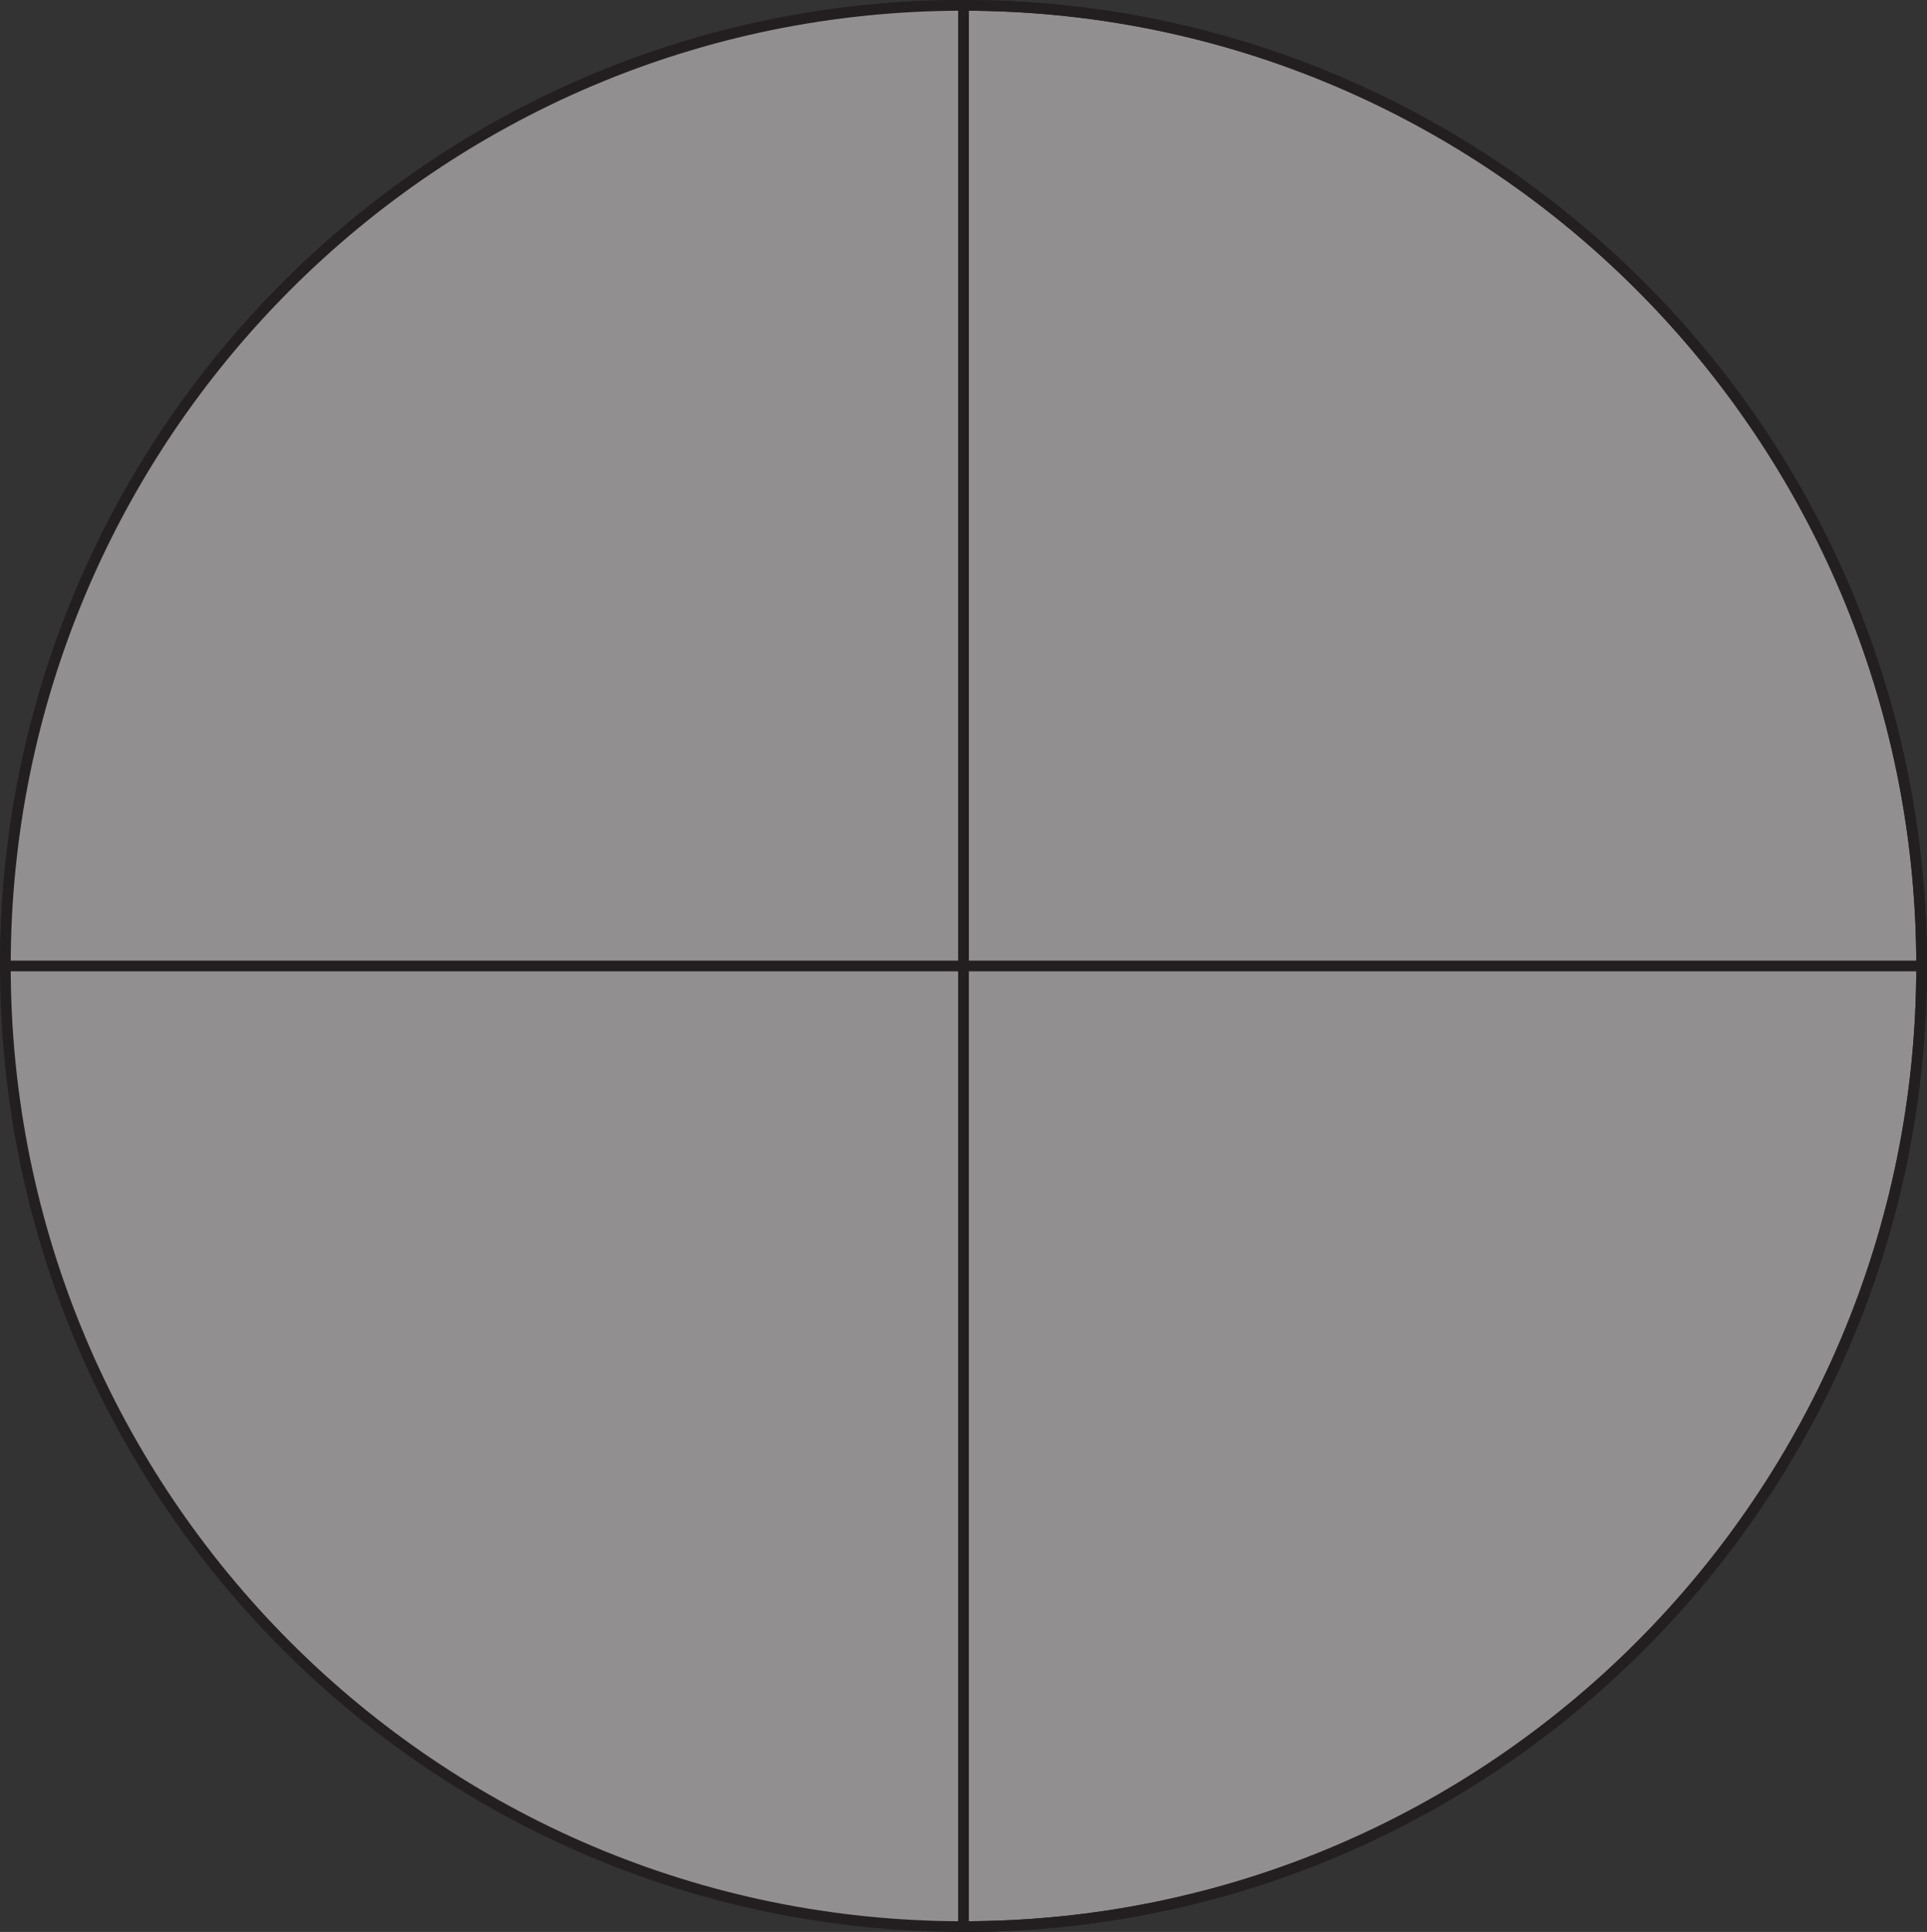 <?xml version="1.0" encoding="UTF-8"?>
<svg xmlns="http://www.w3.org/2000/svg" xmlns:xlink="http://www.w3.org/1999/xlink" width="180pt" height="180.5pt" viewBox="0 0 180 180.5" version="1.1">
<rect x="0" y="0" width="180" height="180.5" fill="#333333" stroke="none"/>
<defs>
<clipPath id="clip1">
  <path d="M 89 0 L 91 0 L 91 180.5 L 89 180.5 Z M 89 0 "/>
</clipPath>
<clipPath id="clip2">
  <path d="M 0 0 L 90 0 L 90 180.5 L 0 180.5 Z M 0 0 "/>
</clipPath>
<clipPath id="clip3">
  <path d="M 84 0 L 180 0 L 180 180.5 L 84 180.5 Z M 84 0 "/>
</clipPath>
</defs>
<g id="surface1">
<path style=" stroke:none;fill-rule:nonzero;fill:rgb(100%,100%,100%);fill-opacity:1;" d="M 179.5 90.25 C 179.5 139.816 139.43 180 90 180 C 40.57 180 0.5 139.816 0.5 90.25 C 0.5 40.684 40.57 0.5 90 0.5 C 139.43 0.5 179.5 40.684 179.5 90.25 "/>
<g clip-path="url(#clip1)" clip-rule="nonzero">
<path style="fill:none;stroke-width:1;stroke-linecap:butt;stroke-linejoin:miter;stroke:rgb(13.73%,12.16%,12.549%);stroke-opacity:1;stroke-miterlimit:4;" d="M 0 0 L 0 -179.5 " transform="matrix(1,0,0,-1,90,0.5)"/>
</g>
<path style=" stroke:none;fill-rule:nonzero;fill:rgb(56.865%,56.079%,56.274%);fill-opacity:1;" d="M 179.5 90.25 C 179.5 139.816 139.43 180 90 180 L 90 0.5 C 139.43 0.5 179.5 40.684 179.5 90.25 "/>
<path style="fill:none;stroke-width:1;stroke-linecap:butt;stroke-linejoin:miter;stroke:rgb(13.73%,12.16%,12.549%);stroke-opacity:1;stroke-miterlimit:4;" d="M 0 0 L -89.5 0 C -89.5 49.566 -49.43 89.75 0 89.75 Z M 0 0 " transform="matrix(1,0,0,-1,90,90.25)"/>
<g clip-path="url(#clip2)" clip-rule="nonzero">
<path style=" stroke:none;fill-rule:nonzero;fill:rgb(56.865%,56.079%,56.274%);fill-opacity:1;" d="M 0.5 90.316 C 0.5 40.75 40.57 0.566 90 0.566 L 90 180.066 C 40.57 180.066 0.5 139.883 0.5 90.316 "/>
</g>
<path style="fill:none;stroke-width:1;stroke-linecap:butt;stroke-linejoin:miter;stroke:rgb(13.73%,12.16%,12.549%);stroke-opacity:1;stroke-miterlimit:4;" d="M 0 0 L 179 0 " transform="matrix(1,0,0,-1,0.5,90.25)"/>
<path style="fill:none;stroke-width:1;stroke-linecap:butt;stroke-linejoin:miter;stroke:rgb(13.73%,12.16%,12.549%);stroke-opacity:1;stroke-miterlimit:4;" d="M 0 0 C 0 -49.566 -40.07 -89.75 -89.5 -89.75 C -138.93 -89.75 -179 -49.566 -179 0 C -179 49.566 -138.93 89.75 -89.5 89.75 C -40.07 89.75 0 49.566 0 0 Z M 0 0 " transform="matrix(1,0,0,-1,179.5,90.25)"/>
<g clip-path="url(#clip3)" clip-rule="nonzero">
<path style="fill:none;stroke-width:1;stroke-linecap:butt;stroke-linejoin:miter;stroke:rgb(13.73%,12.16%,12.549%);stroke-opacity:1;stroke-miterlimit:4;" d="M 0 0 C 0 -49.566 -40.07 -89.75 -89.5 -89.75 L -89.5 89.75 C -40.07 89.75 0 49.566 0 0 Z M 0 0 " transform="matrix(1,0,0,-1,179.5,90.25)"/>
</g>
</g>
</svg>
